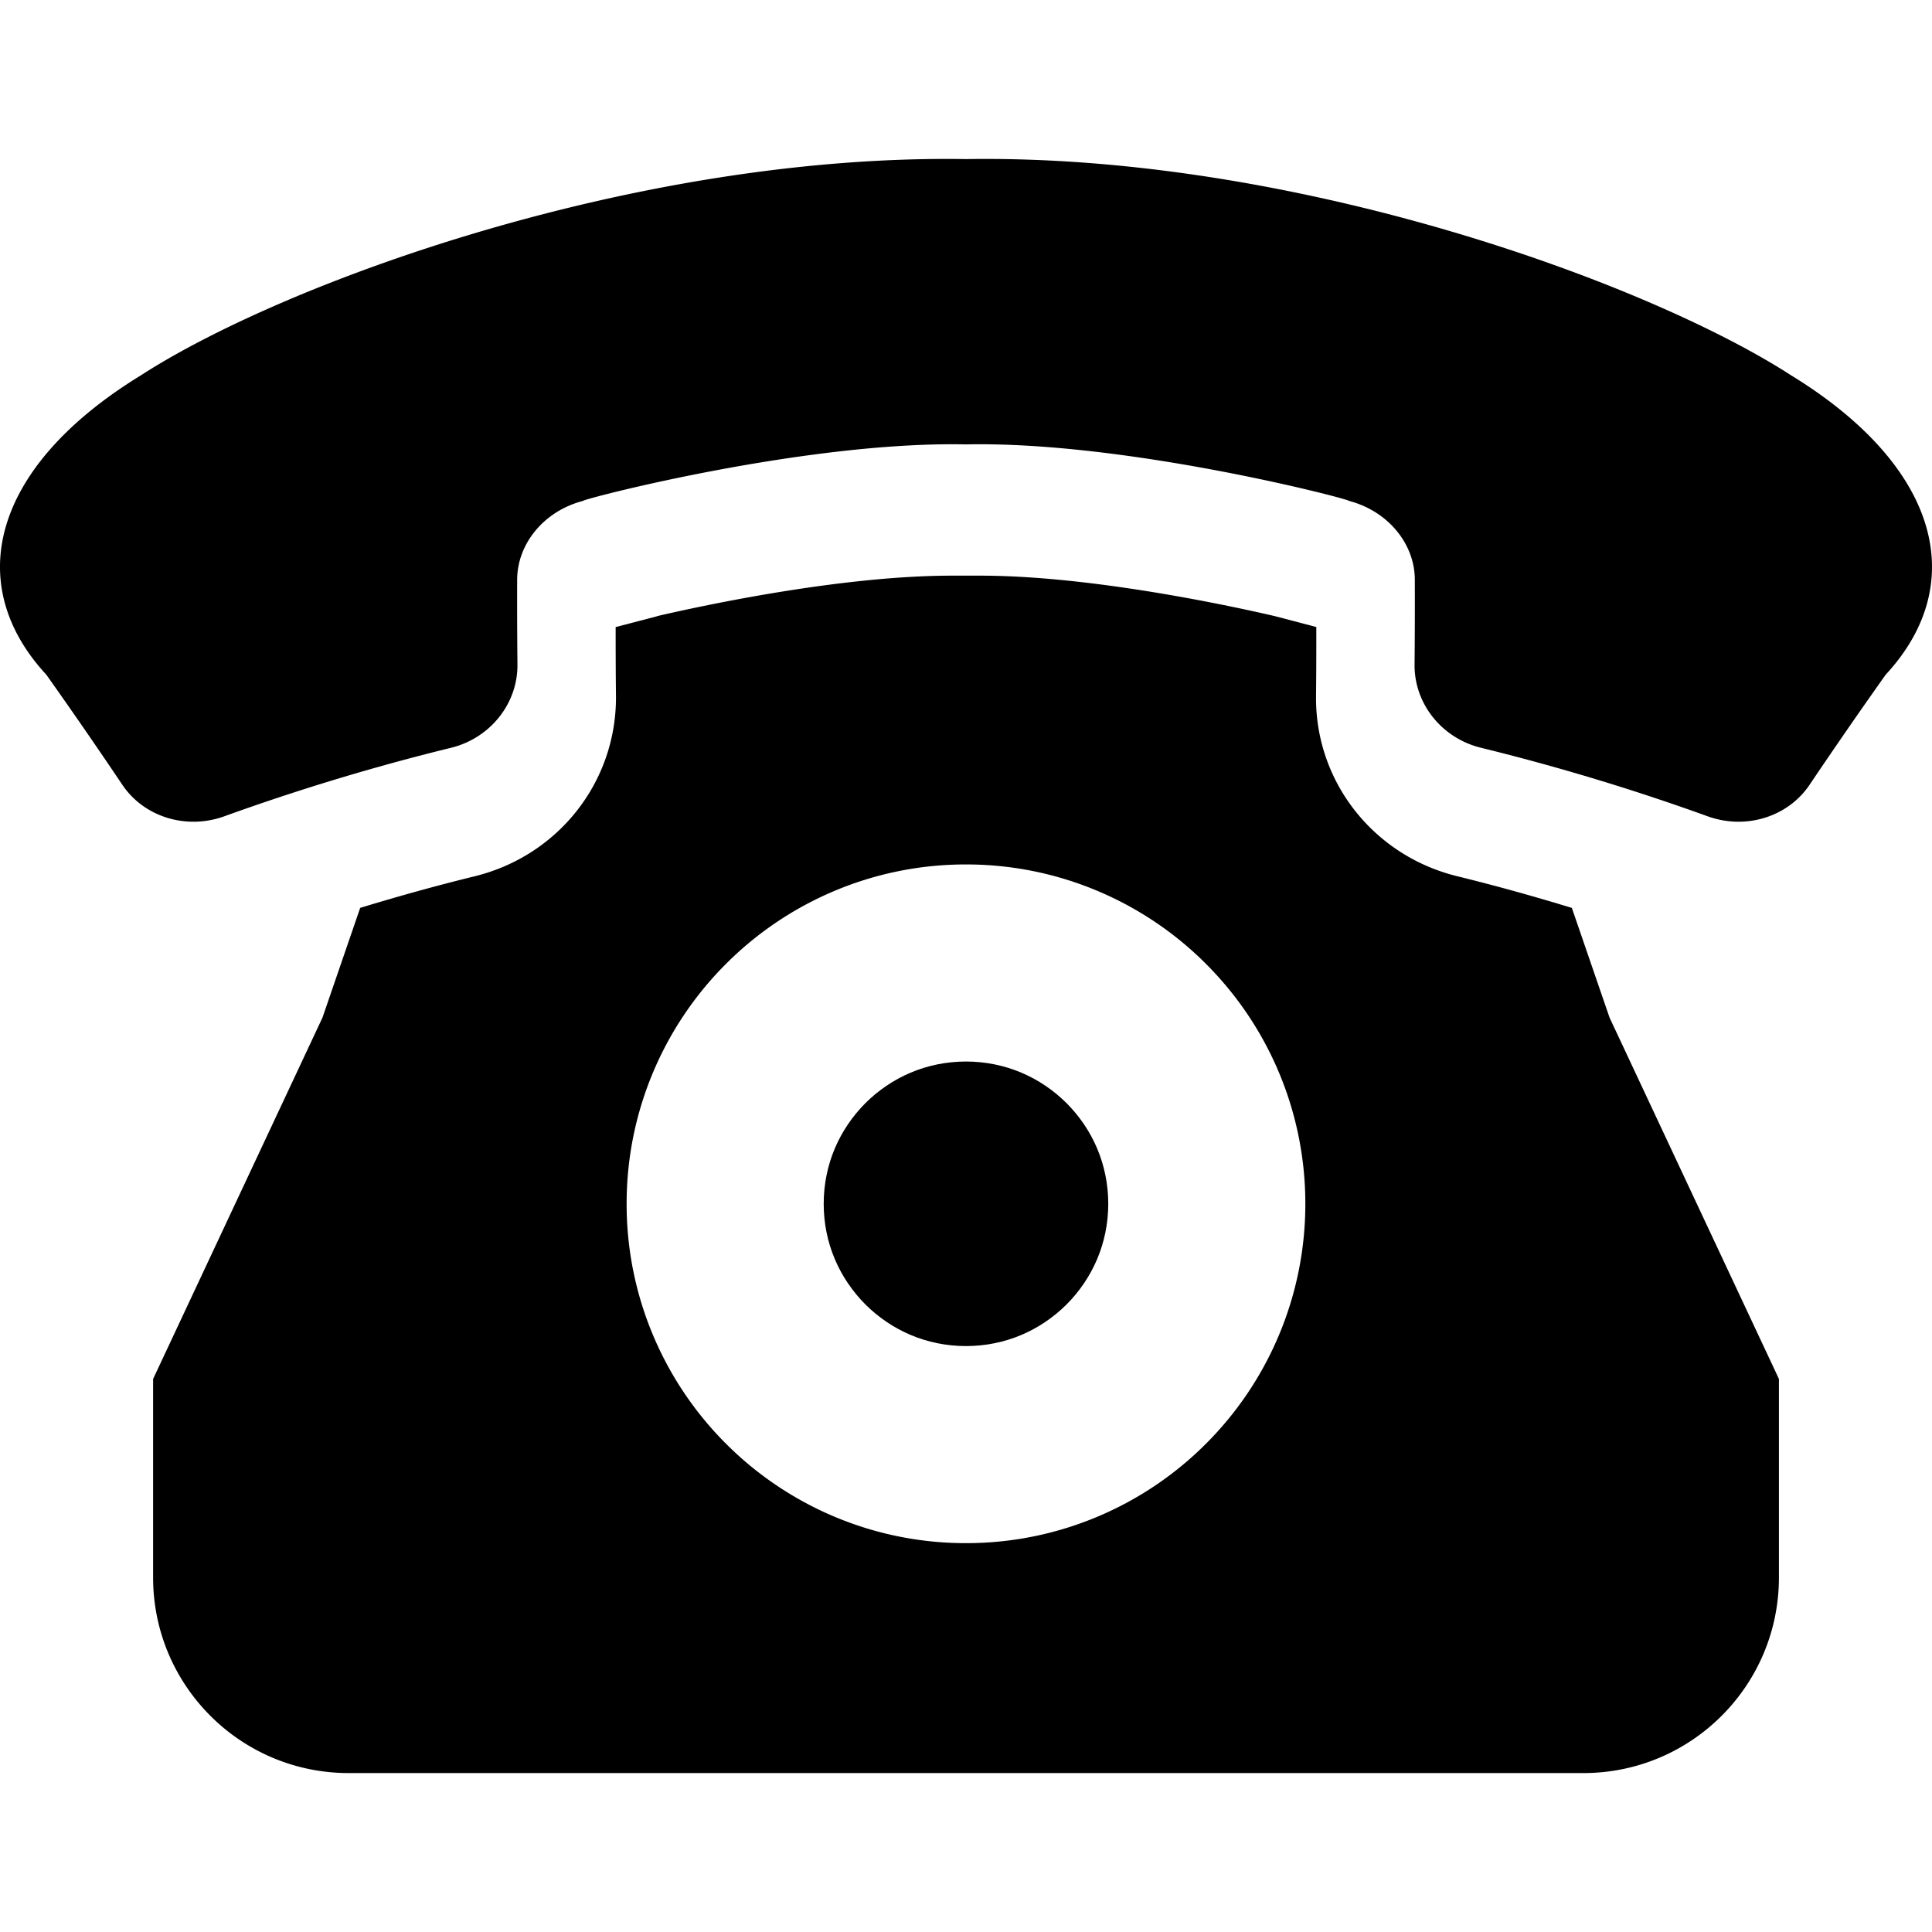 <svg xmlns="http://www.w3.org/2000/svg" xml:space="preserve" id="_x32_" x="0" y="0" style="width:48px;height:48px;opacity:1" version="1.1" viewBox="0 0 512 512"><style>.st0{fill:#4b4b4b}</style><path d="M255.996 356.726c10.498-.017 19.763-4.182 26.665-11.042 6.86-6.91 11.025-16.167 11.042-26.664-.017-10.498-4.182-19.763-11.042-26.665-6.902-6.86-16.167-11.025-26.665-11.042-10.498.017-19.763 4.182-26.665 11.042-6.86 6.902-11.033 16.167-11.042 26.665.009 10.497 4.182 19.754 11.042 26.664 6.902 6.859 16.167 11.025 26.665 11.042" class="st0" style="fill:#000"/><path d="M416.556 240.605c-10.038-3.069-20.162-5.891-30.32-8.381-22.169-5.424-37.587-24.932-37.477-47.448.068-6.273.084-12.444.076-18.607l-11.025-2.898c-17.416-4.029-51.205-10.718-78.15-10.718h-7.31c-27.031 0-60.861 6.706-78.253 10.736l-.017.043-10.923 2.847c-.008 6.18.017 12.325.085 18.462.094 22.661-15.334 42.178-37.52 47.6-10.124 2.482-20.23 5.296-30.269 8.356l-9.997 29.088-44.88 95.746v52.633c0 28.62 23.196 51.817 51.817 51.817h327.223c28.62 0 51.817-23.197 51.817-51.817V365.43l-44.88-95.746zm-250.492 78.414c-.017-24.753 10.106-47.397 26.342-63.59 16.193-16.235 38.837-26.359 63.59-26.342 24.752-.016 47.397 10.107 63.59 26.342a89.78 89.78 0 0 1 26.342 63.59 89.78 89.78 0 0 1-26.342 63.589c-16.193 16.236-38.838 26.36-63.59 26.342-24.752.017-47.397-10.106-63.59-26.342-16.235-16.192-26.359-38.837-26.342-63.589" class="st0" style="fill:#000"/><path d="M474.68 99.477c-37.944-24.523-131.54-58.702-218.692-57.316-87.161-1.386-180.73 32.785-218.667 57.316-39.16 23.988-47.5 55.064-25.033 79.34a1429 1429 0 0 1 20.188 29.241c5.806 8.543 16.975 11.858 26.92 8.288a592 592 0 0 1 60.122-18.173c10.286-2.516 17.655-11.578 17.612-21.973-.076-7.506-.102-15.028-.076-22.552.008-9.528 7.098-18.215 17.459-20.91-.263-.442 58.813-15.862 101.475-14.968 42.662-.901 101.738 14.526 101.476 14.96 10.37 2.704 17.476 11.39 17.476 20.919.025 7.523.008 15.038-.068 22.552-.052 10.396 7.31 19.448 17.594 21.964a594 594 0 0 1 60.114 18.173c9.962 3.587 21.122.255 26.928-8.288a1473 1473 0 0 1 20.205-29.232c22.475-24.277 14.11-55.346-25.033-79.341" class="st0" style="fill:#000"/></svg>